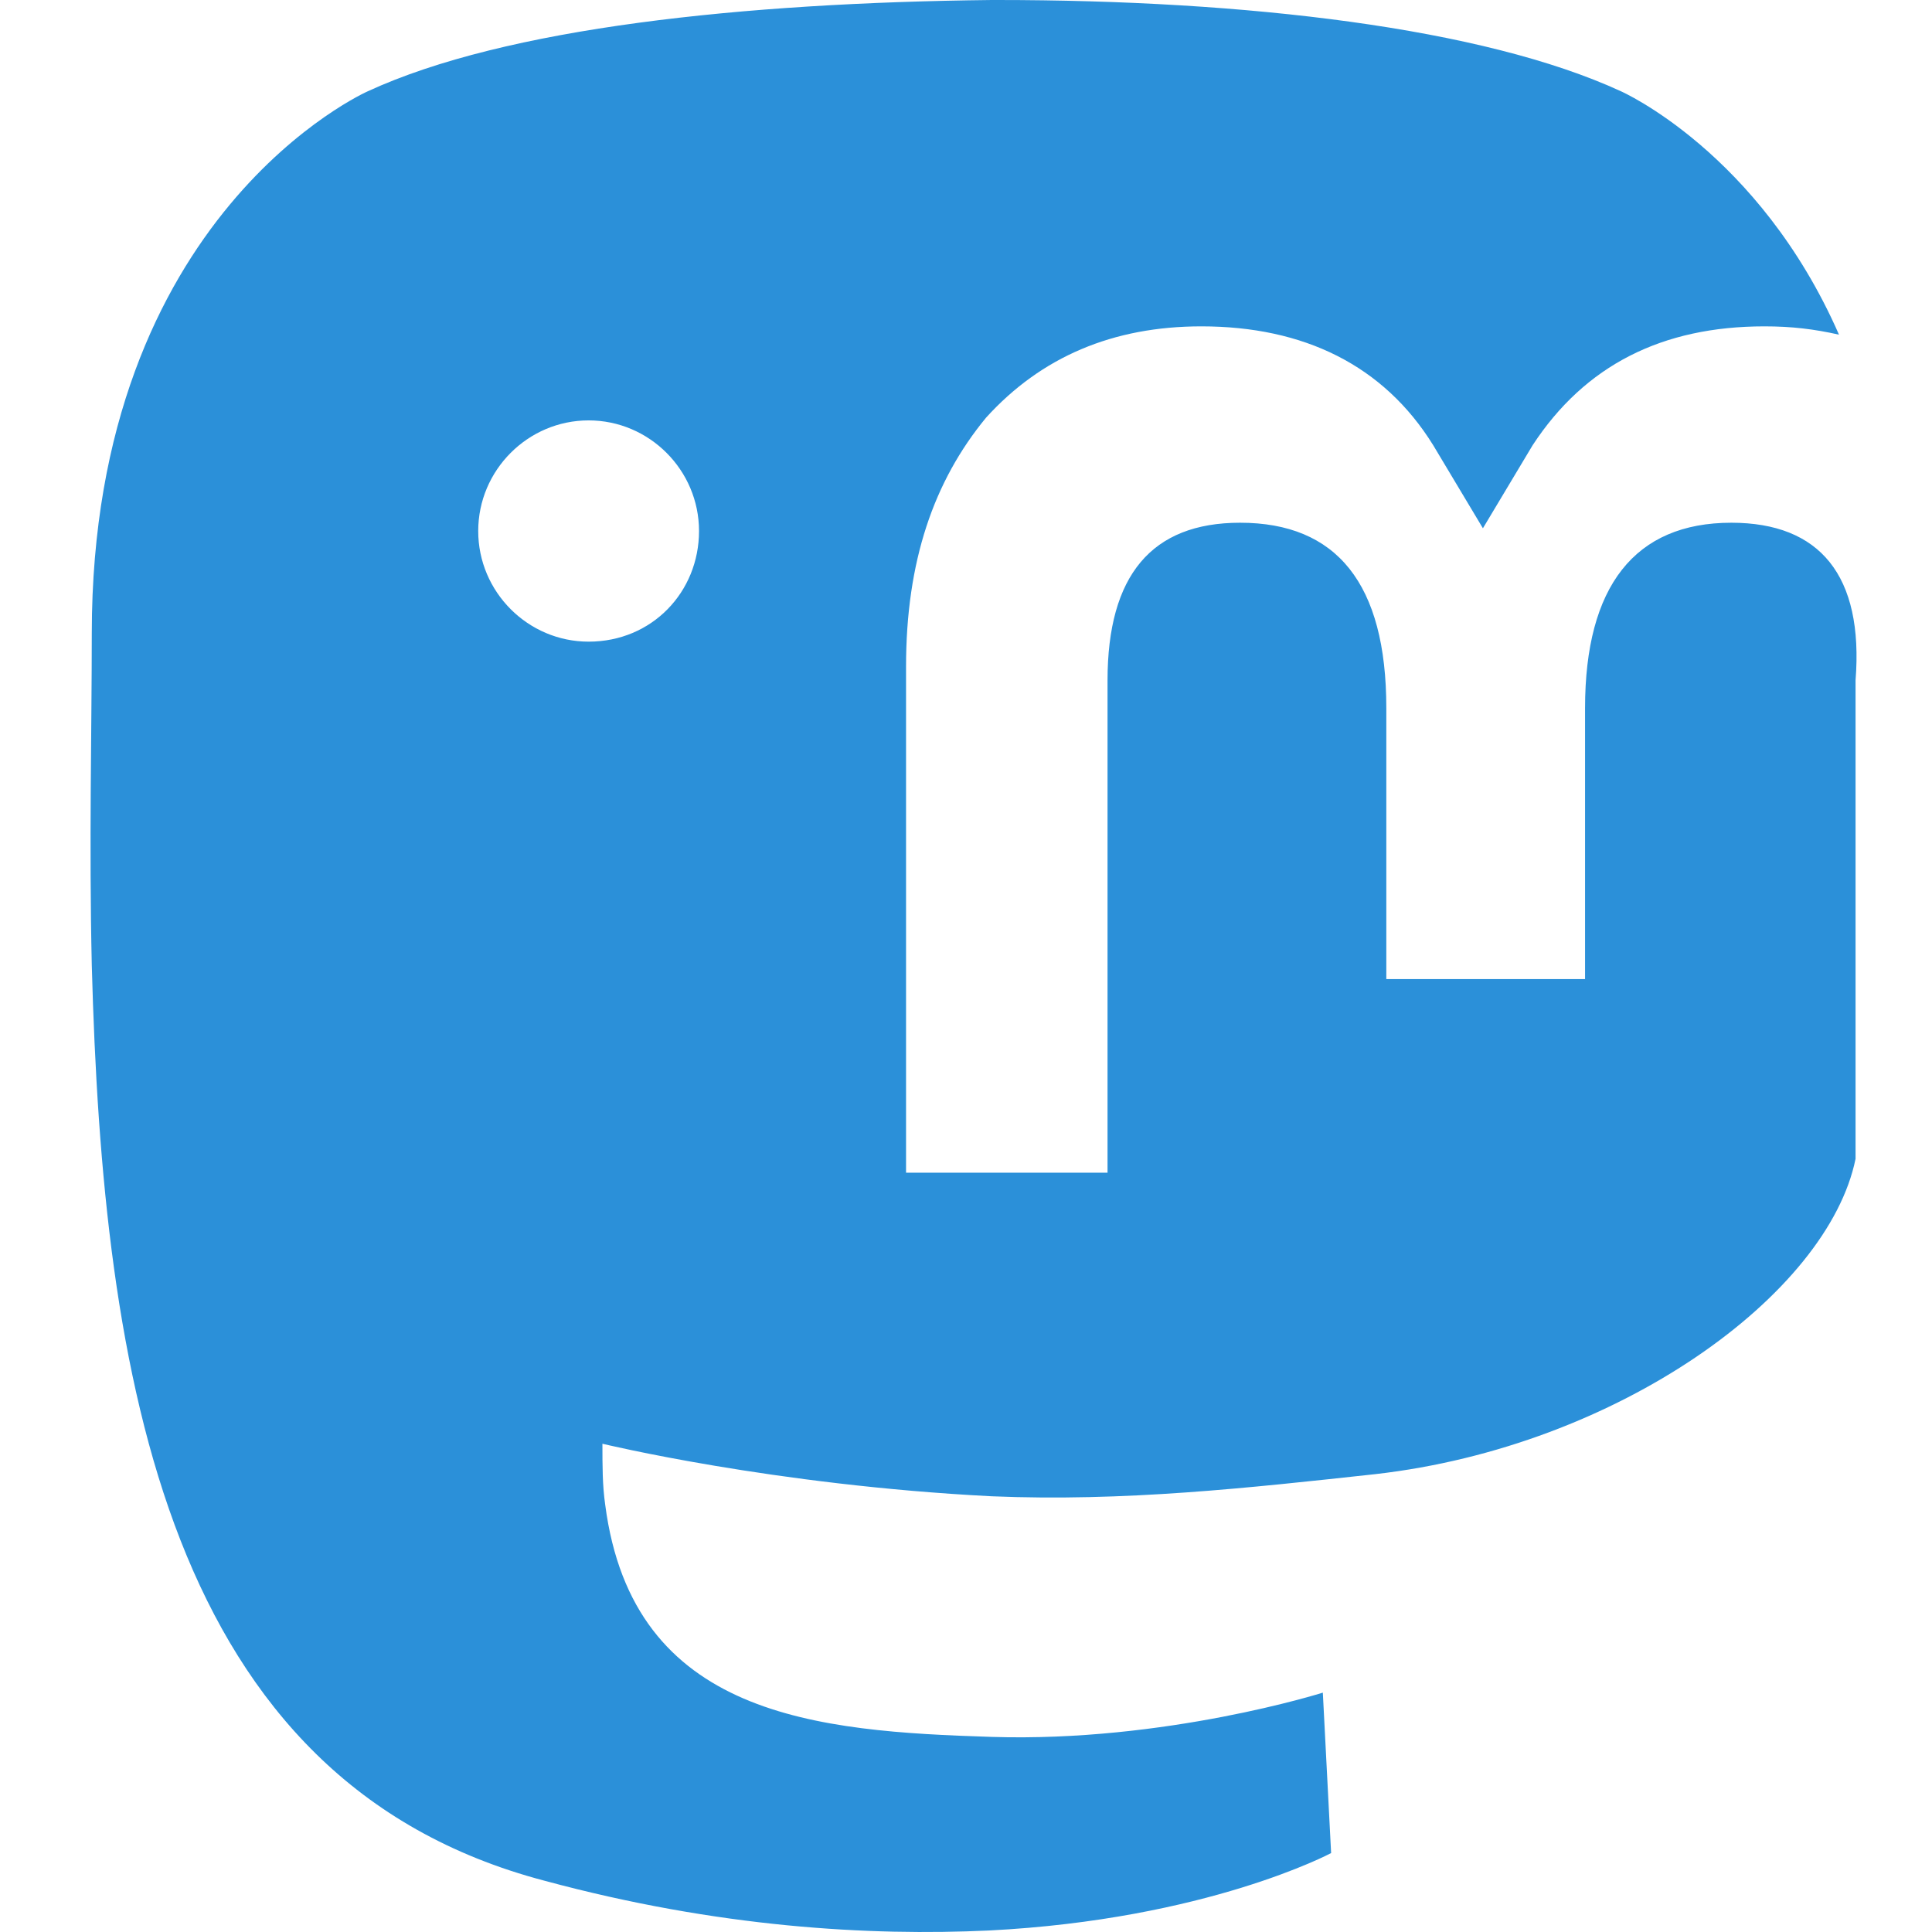 <svg width="128" height="128" viewBox="0 0 128 128" fill="none" xmlns="http://www.w3.org/2000/svg">
<path d="M114.706 34.632C108.305 34.632 105.014 38.847 105.014 46.909V64.867H91.847V46.909C91.847 38.663 88.555 34.632 82.155 34.632C76.303 34.632 73.377 38.114 73.377 45.077V77.693H60.028V44.16C60.028 37.197 61.856 31.884 65.331 27.669C68.988 23.638 73.743 21.622 79.595 21.622C86.361 21.622 91.664 24.188 94.956 29.501L98.247 34.999L101.539 29.501C105.014 24.188 110.134 21.622 116.9 21.622C118.729 21.622 120.192 21.805 121.838 22.172C116.534 10.078 107.391 6.047 107.391 6.047C98.247 1.832 82.521 0 66.062 0H65.697C49.238 0.183 33.512 1.832 24.368 6.047C24.368 6.047 6.081 14.109 6.081 41.962C6.081 48.375 5.898 55.888 6.081 63.95C6.813 91.253 11.019 118.006 36.072 124.602C47.593 127.717 57.65 128.267 65.514 127.901C79.96 127.168 88.19 122.77 88.19 122.77L87.641 112.142C87.641 112.142 77.217 115.44 65.697 115.074C54.176 114.707 41.924 113.791 40.095 99.682C39.912 98.399 39.912 97.117 39.912 95.651C39.912 95.651 51.25 98.399 65.697 99.132C74.474 99.499 82.704 98.582 91.115 97.666C107.208 95.834 121.106 85.756 122.935 76.777V45.077C123.483 38.114 120.557 34.632 114.706 34.632ZM38.998 42.511C34.975 42.511 31.683 39.213 31.683 35.182C31.683 31.151 34.975 27.852 38.998 27.852C43.021 27.852 46.312 31.151 46.312 35.182C46.312 39.213 43.204 42.511 38.998 42.511Z" fill="#2B90D9"/>
</svg>
